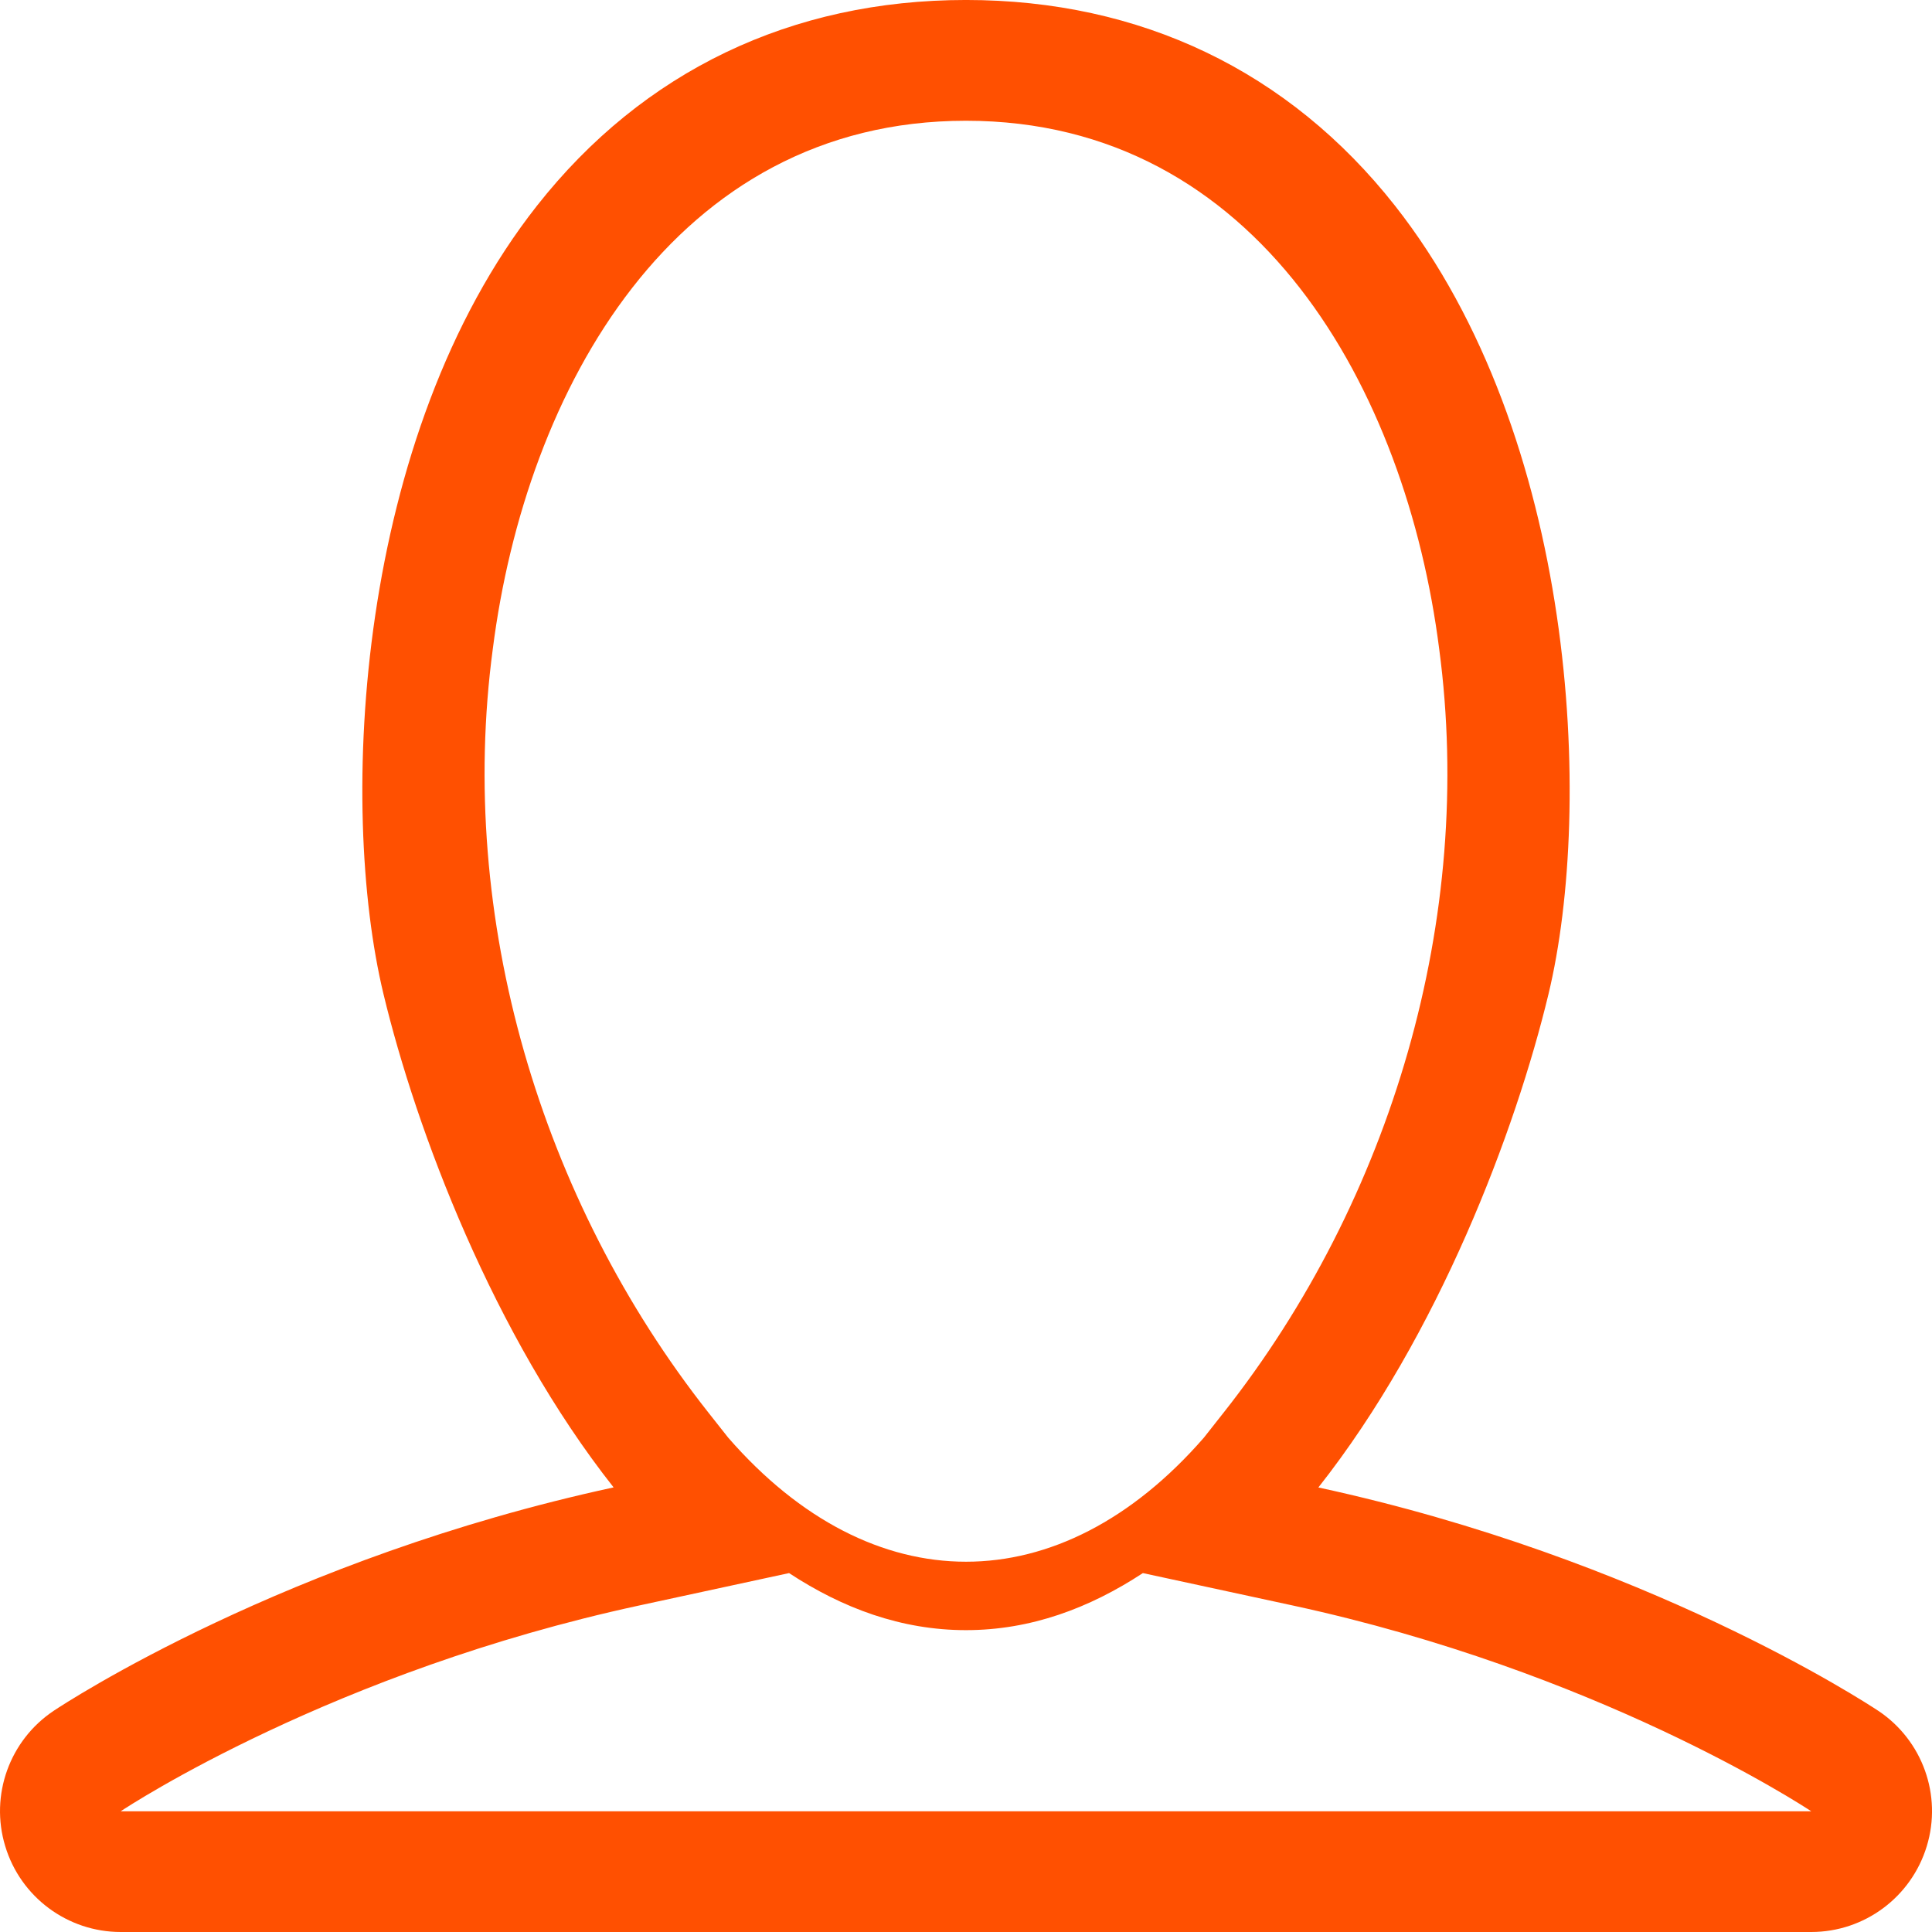 <?xml version="1.0"?>
<svg xmlns="http://www.w3.org/2000/svg" version="1.1" width="80" height="80"><svg height="80" viewBox="0 0 120 120" width="80" x="0" y="0"><path d="m116.66 106.26c-.754-.499-14.43-9.469-34.774-13.871 7.463-9.454 12.255-22.17 14.291-30.634 2.828-11.73 1.729-34.68-9.536-48.983-6.585-8.359-15.799-12.773-26.644-12.773-10.845 0-20.059 4.418-26.64 12.773-11.265 14.299-12.36 37.249-9.536 48.979 2.036 8.464 6.825 21.18 14.291 30.634-20.344 4.402-34.02 13.373-34.77 13.871-2.749 1.83-3.979 5.25-3.019 8.408.953 3.169 3.874 5.336 7.174 5.336h105.001c3.304 0 6.218-2.167 7.178-5.332.964-3.158-.266-6.577-3.015-8.408zm-40.661-18.517-1.223 1.552c-8.944 10.275-20.606 10.275-29.546 0l-1.226-1.552c-10.444-13.234-15.626-30.739-13.395-47.438 2.044-16.046 11.239-32.805 29.389-32.805 18.15 0 27.349 16.762 29.393 32.809 2.224 16.706-2.94 34.193-13.391 47.434zm-68.502 24.758c.518-.345 13.223-8.678 32.198-12.78l9.315-2.014c3.326 2.183 6.975 3.544 10.988 3.544 4.016 0 7.661-1.361 10.988-3.544l9.315 2.014c18.825 4.072 31.485 12.311 32.198 12.78z" fill="#ff5001"/></svg></svg>

